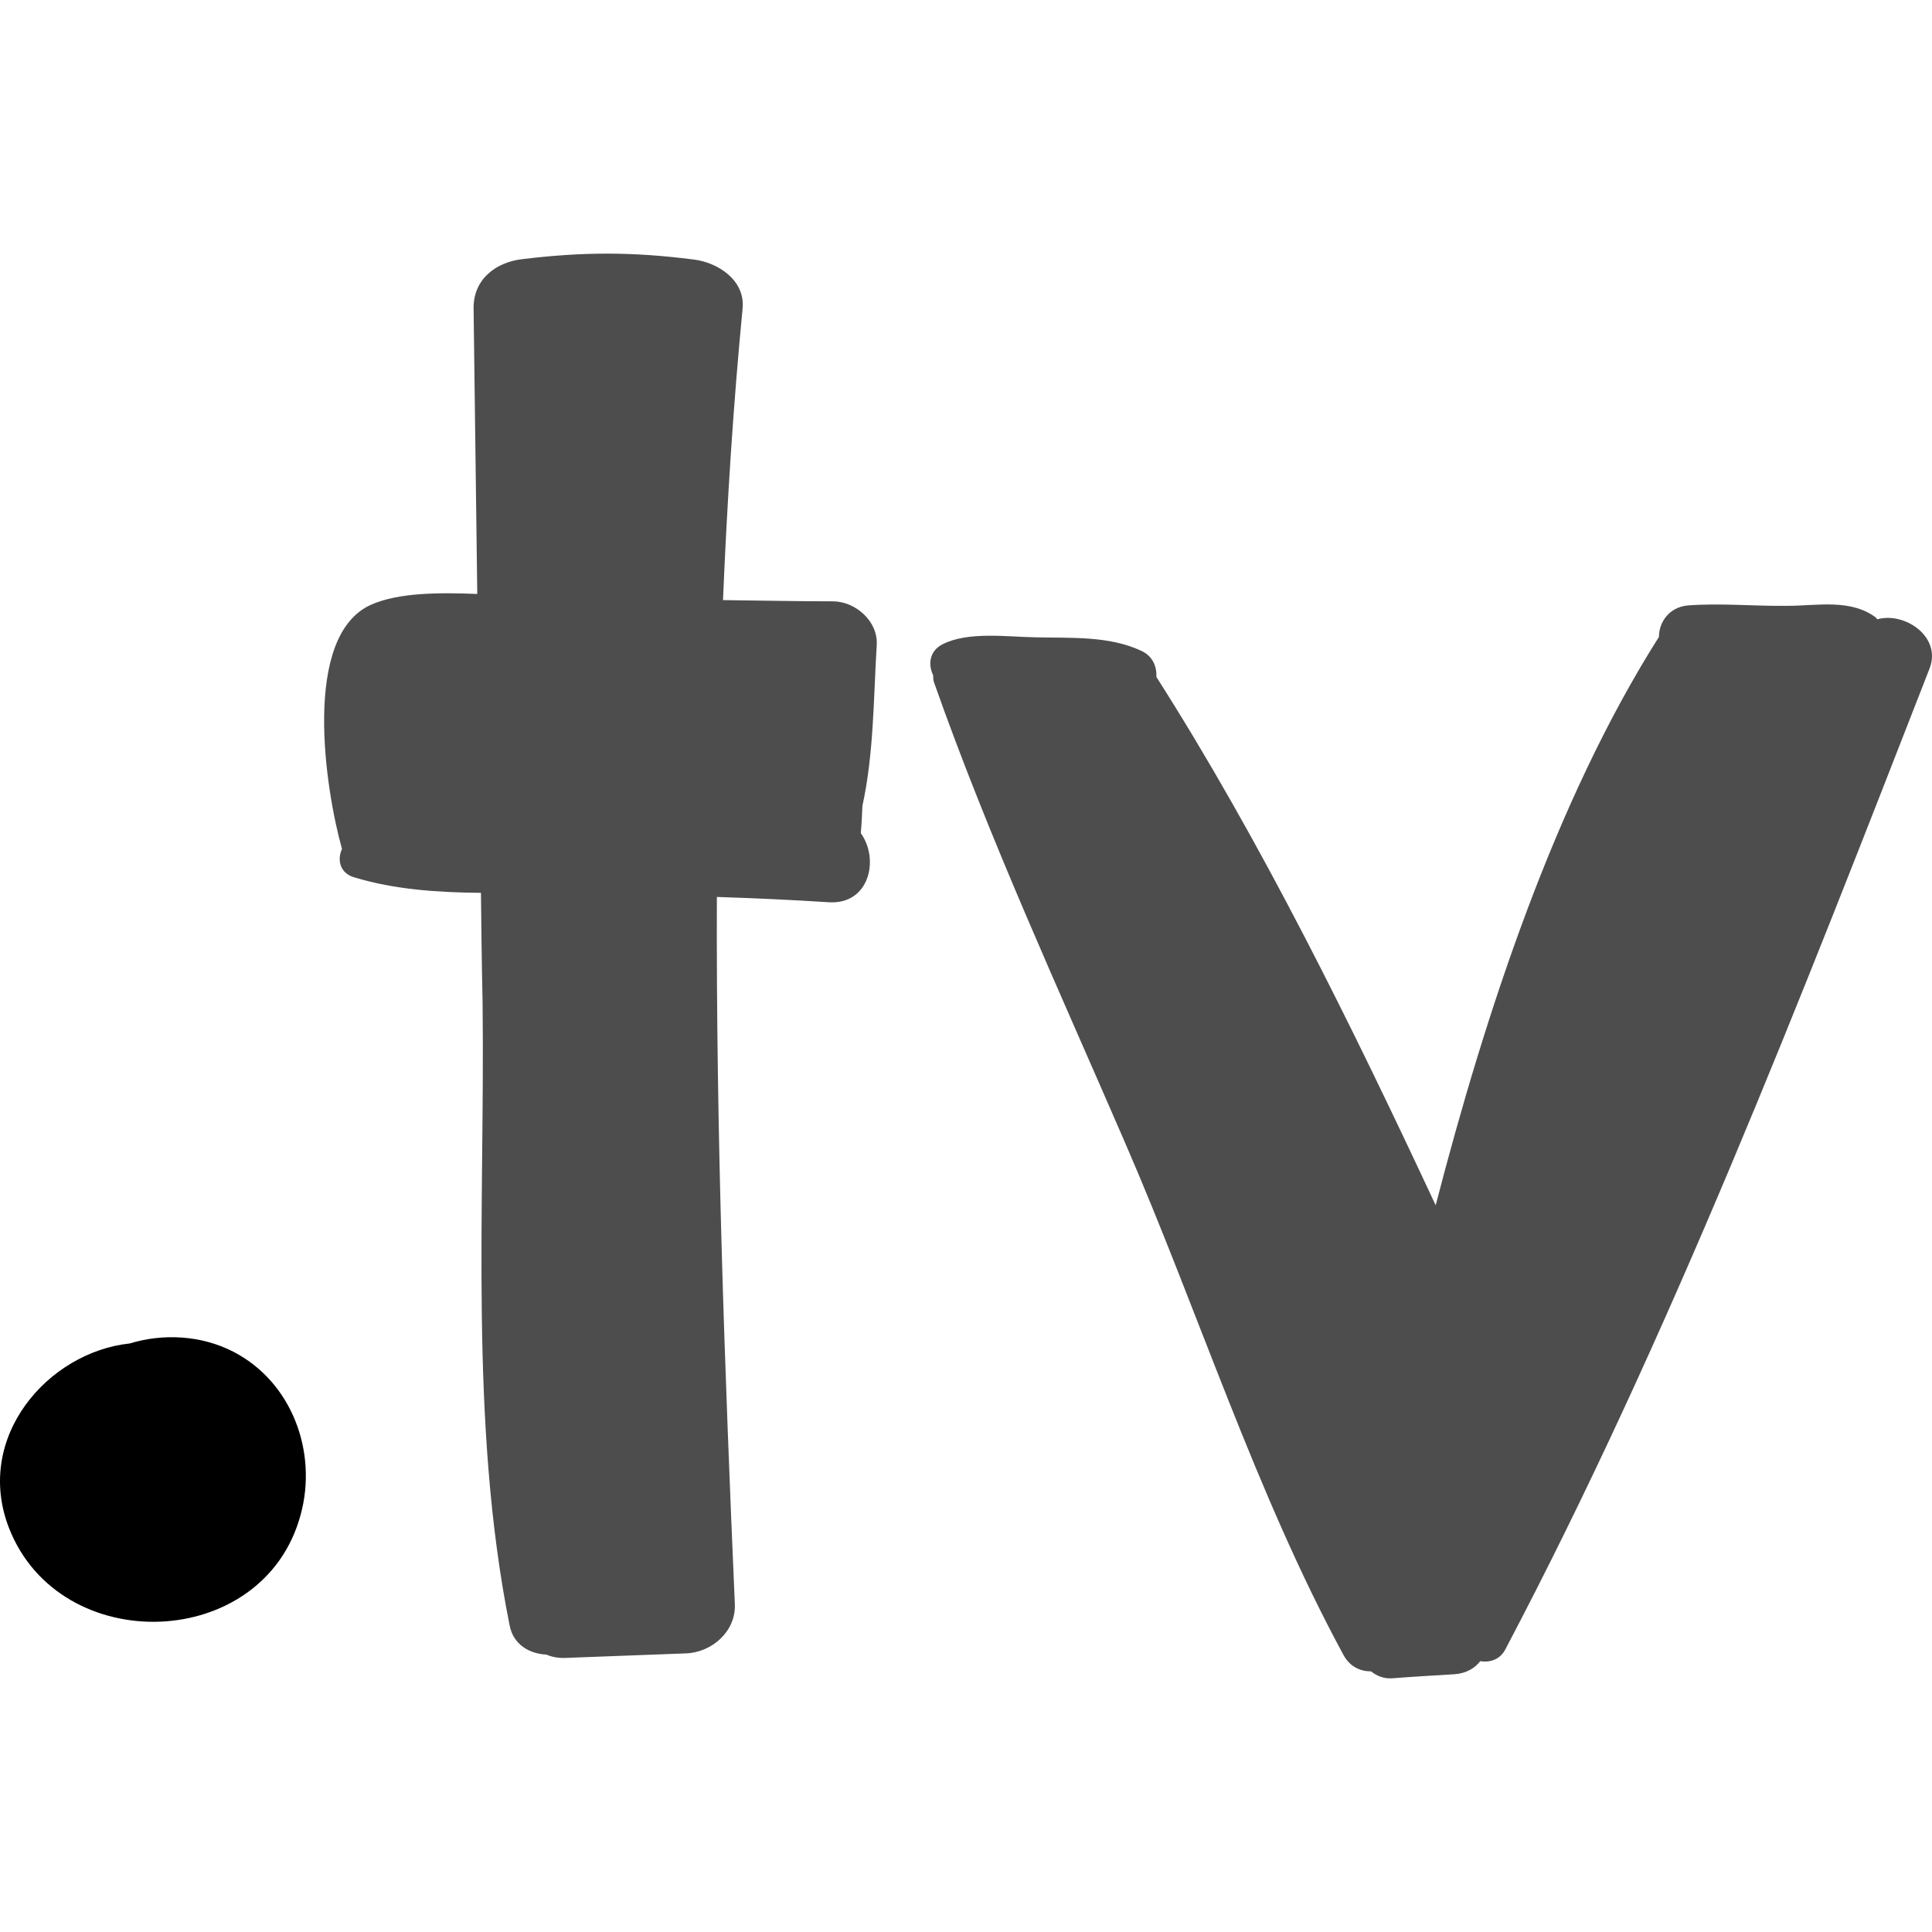 <?xml version="1.0" encoding="iso-8859-1"?>
<!-- Uploaded to: SVG Repo, www.svgrepo.com, Generator: SVG Repo Mixer Tools -->
<svg height="800px" width="800px" version="1.1" id="Layer_1" xmlns="http://www.w3.org/2000/svg" xmlns:xlink="http://www.w3.org/1999/xlink" 
	 viewBox="0 0 216.571 216.571" xml:space="preserve">
<g>
	<path style="fill:#4D4D4D;" d="M153.694,187.356c-1.192,0-2.383-0.504-3.117-1.879c-9.854-18.196-16.271-38.547-24.521-57.522
		c-7.379-17.051-15.171-33.918-21.359-51.472c-0.092-0.275-0.092-0.55-0.092-0.779c-0.596-1.237-0.413-2.75,1.054-3.483
		c2.888-1.467,7.242-0.825,10.45-0.779c3.942,0.092,8.204-0.183,11.825,1.512c1.283,0.596,1.742,1.742,1.696,2.934
		c11.688,18.334,21.863,39.005,31.305,59.218c5.638-21.771,13.43-45.422,25.026-63.71c0-1.65,1.146-3.346,3.254-3.529
		c3.667-0.275,7.425,0.092,11.092,0.046c3.392,0,7.15-0.825,9.992,1.329c0.046,0.046,0.092,0.138,0.137,0.183
		c3.025-0.871,7.242,1.925,5.867,5.5c-14.346,36.759-29.105,74.94-47.531,109.911c-0.596,1.192-1.742,1.558-2.842,1.375
		c-0.596,0.779-1.558,1.375-2.888,1.467c-2.337,0.138-4.675,0.275-7.013,0.458C155.069,188.181,154.336,187.861,153.694,187.356z"/>
	<path style="fill:#4D4D4D;" d="M93.422,67.407c2.521,0.046,4.996,2.246,4.858,4.858c-0.367,6.05-0.321,12.192-1.604,18.059
		c-0.046,1.008-0.092,2.063-0.183,3.071c2.108,2.933,0.963,8.021-3.575,7.746c-4.217-0.275-8.388-0.458-12.559-0.596
		c-0.092,26.401,0.871,52.847,2.017,79.34c0.092,3.025-2.612,5.363-5.5,5.454c-4.446,0.183-8.938,0.321-13.384,0.504
		c-0.871,0.046-1.604-0.092-2.246-0.367c-1.879-0.092-3.713-1.1-4.125-3.3c-4.538-22.688-2.75-46.797-3.025-69.852
		c-0.092-4.079-0.137-8.159-0.183-12.238c-4.858-0.046-9.717-0.367-14.209-1.742c-1.604-0.458-1.925-1.971-1.375-3.163v-0.046
		c-1.833-6.508-4.583-23.88,3.3-27.363c3.025-1.327,7.471-1.373,11.871-1.19c-0.138-10.679-0.275-21.405-0.413-32.084
		c0-3.254,2.567-5.133,5.5-5.454c6.829-0.825,12.33-0.825,19.159,0.046c2.704,0.321,5.775,2.292,5.5,5.454
		c-1.054,10.909-1.742,21.817-2.2,32.726C85.171,67.315,89.297,67.407,93.422,67.407z"/>
	<path d="M26.136,151.514c6.6,3.392,9.488,11.275,7.563,18.288c-4.125,15.355-26.951,16.088-32.68,1.513
		c-3.988-10.221,4.4-19.755,13.521-20.717C18.299,149.451,22.561,149.68,26.136,151.514z"/>
</g>
</svg>